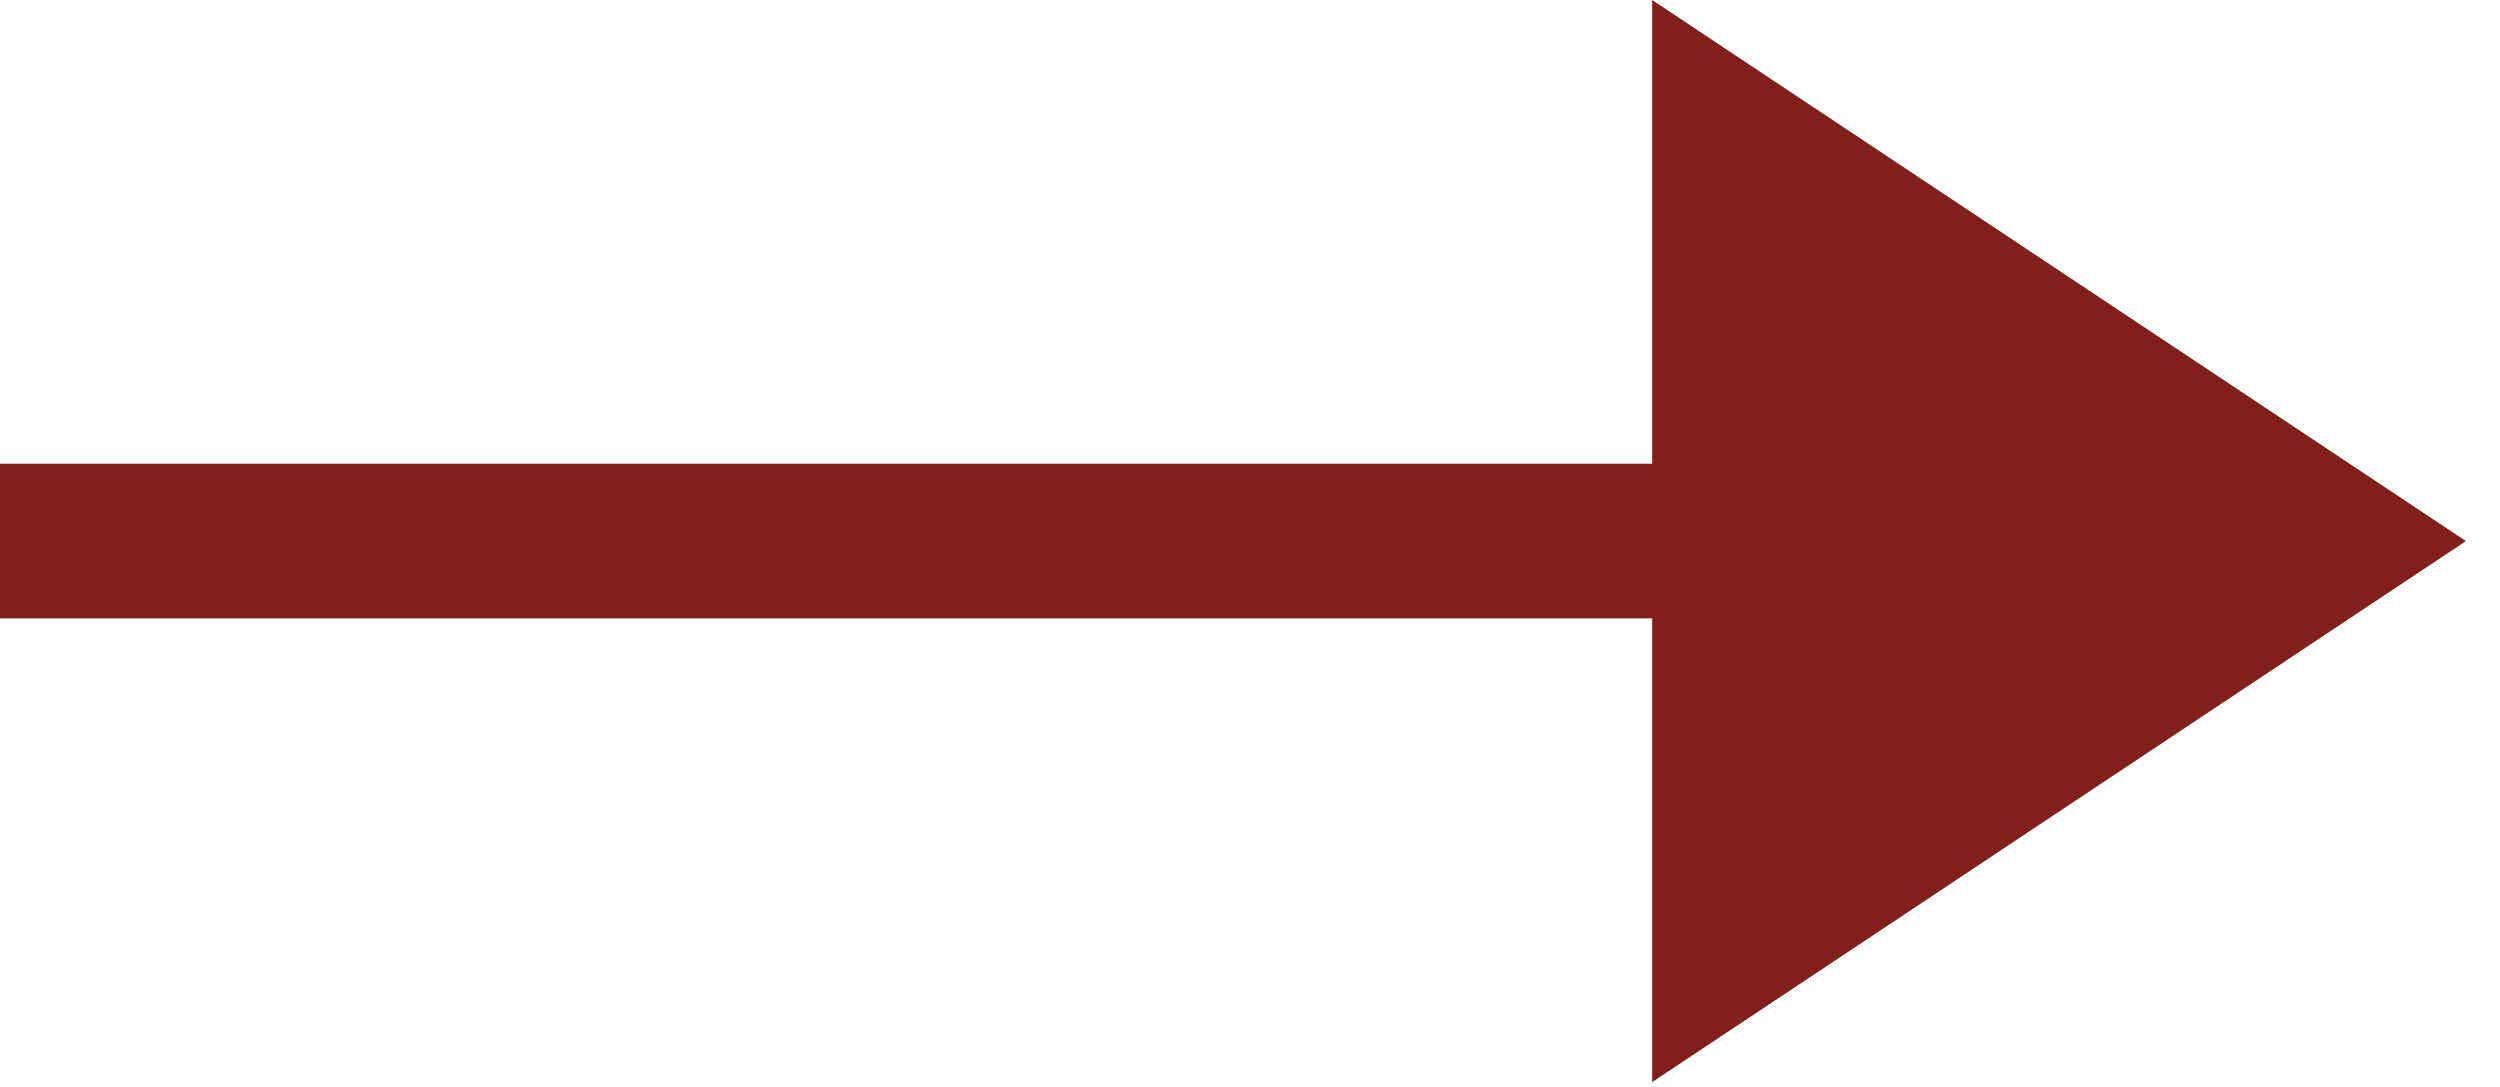 <?xml version="1.0" encoding="UTF-8"?> <svg xmlns="http://www.w3.org/2000/svg" width="46" height="20" viewBox="0 0 46 20" fill="none"><path d="M30.4 19.911V11.378H0V8.533H30.4V0L45.373 9.956L30.4 19.911Z" fill="#811F18"></path></svg> 